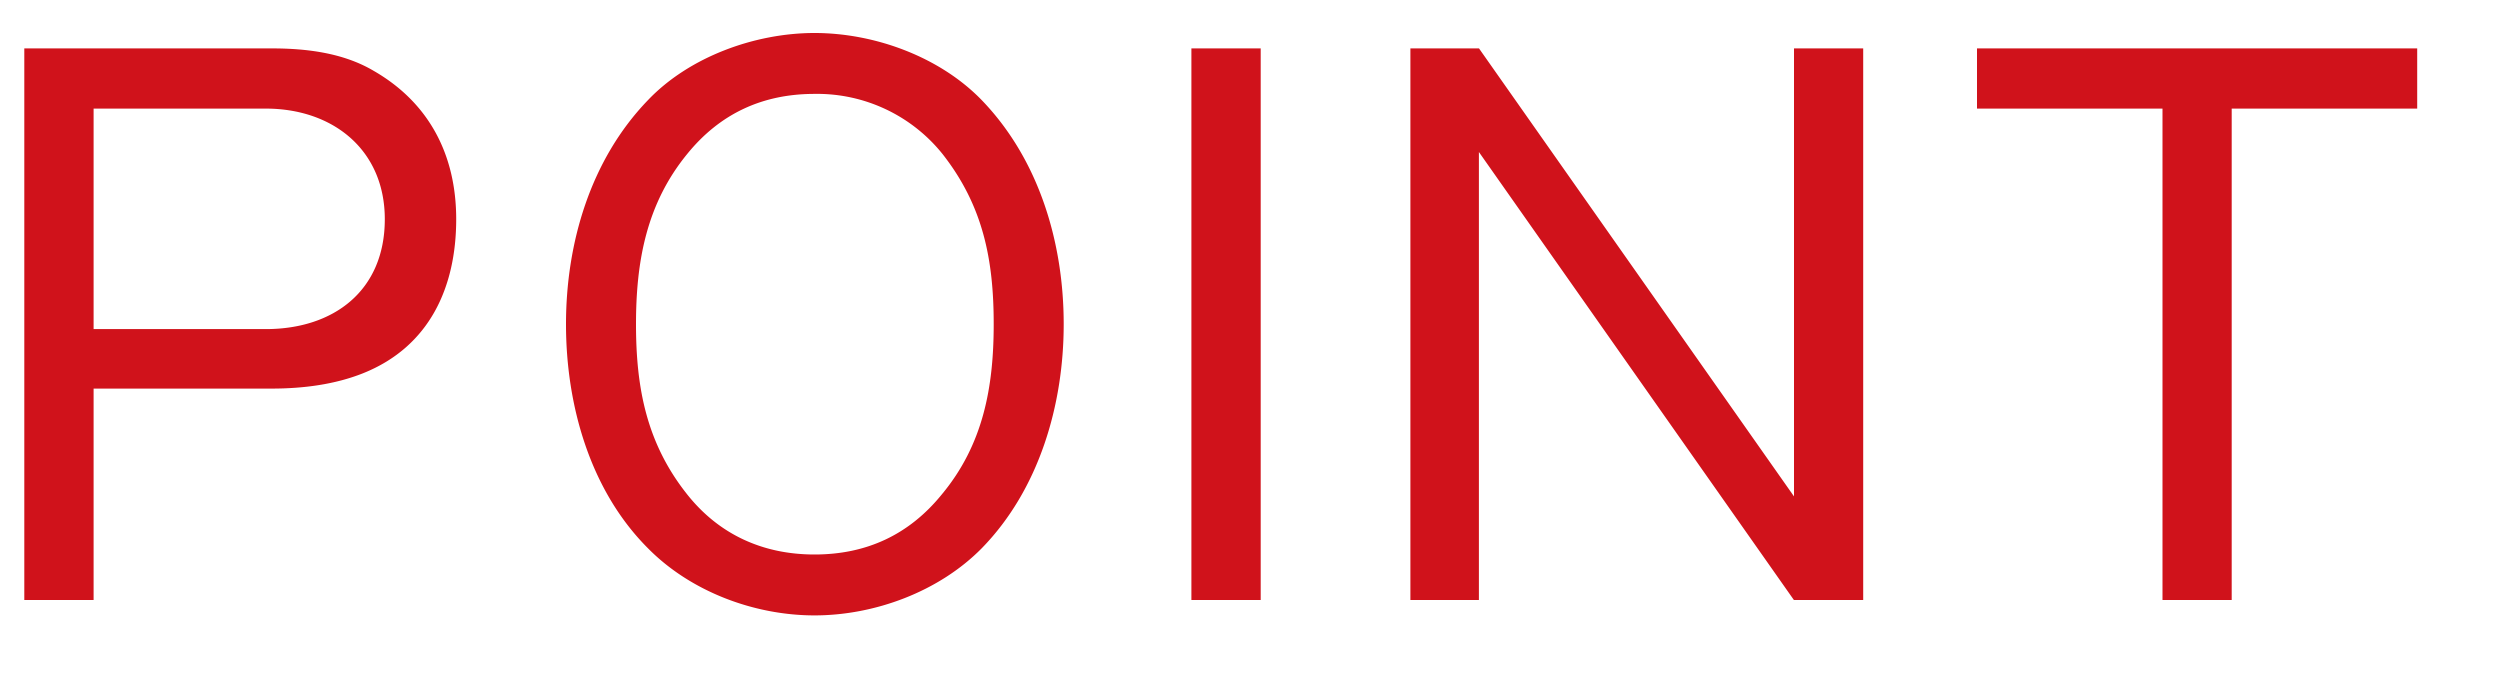<svg width="25" height="7" viewBox="0 0 25 7" fill="none" xmlns="http://www.w3.org/2000/svg"><path d="M19.77.484h4.402v.602h-1.855V6h-.692V1.086H19.77V.484zm-5.666 0h.686l3.15 4.48V.484h.692V6h-.693l-3.15-4.48V6h-.685V.484zm-1.497 0V6h-.693V.484h.693zM8.145.33c.602 0 1.253.238 1.673.672.574.595.819 1.428.819 2.24 0 .805-.245 1.652-.819 2.24-.427.434-1.071.672-1.673.672-.602 0-1.239-.238-1.666-.672-.581-.581-.819-1.435-.819-2.24 0-.812.245-1.645.819-2.24C6.892.568 7.55.33 8.145.33zm0 .609c-.518 0-.945.196-1.274.602-.406.497-.511 1.071-.511 1.701 0 .637.105 1.19.511 1.701.322.406.763.602 1.274.602.518 0 .945-.196 1.274-.602.413-.497.518-1.071.518-1.701 0-.644-.105-1.183-.511-1.701A1.607 1.607 0 008.145.939zM.243.484h2.471c.343 0 .714.042 1.022.224.56.322.826.847.826 1.484 0 .679-.266 1.274-.93 1.54-.28.112-.596.154-.918.154H.936V6H.243V.484zm.693.602v2.205h1.722c.68 0 1.19-.385 1.19-1.099 0-.693-.518-1.106-1.19-1.106H.936z" fill="#D0121B"/></svg>